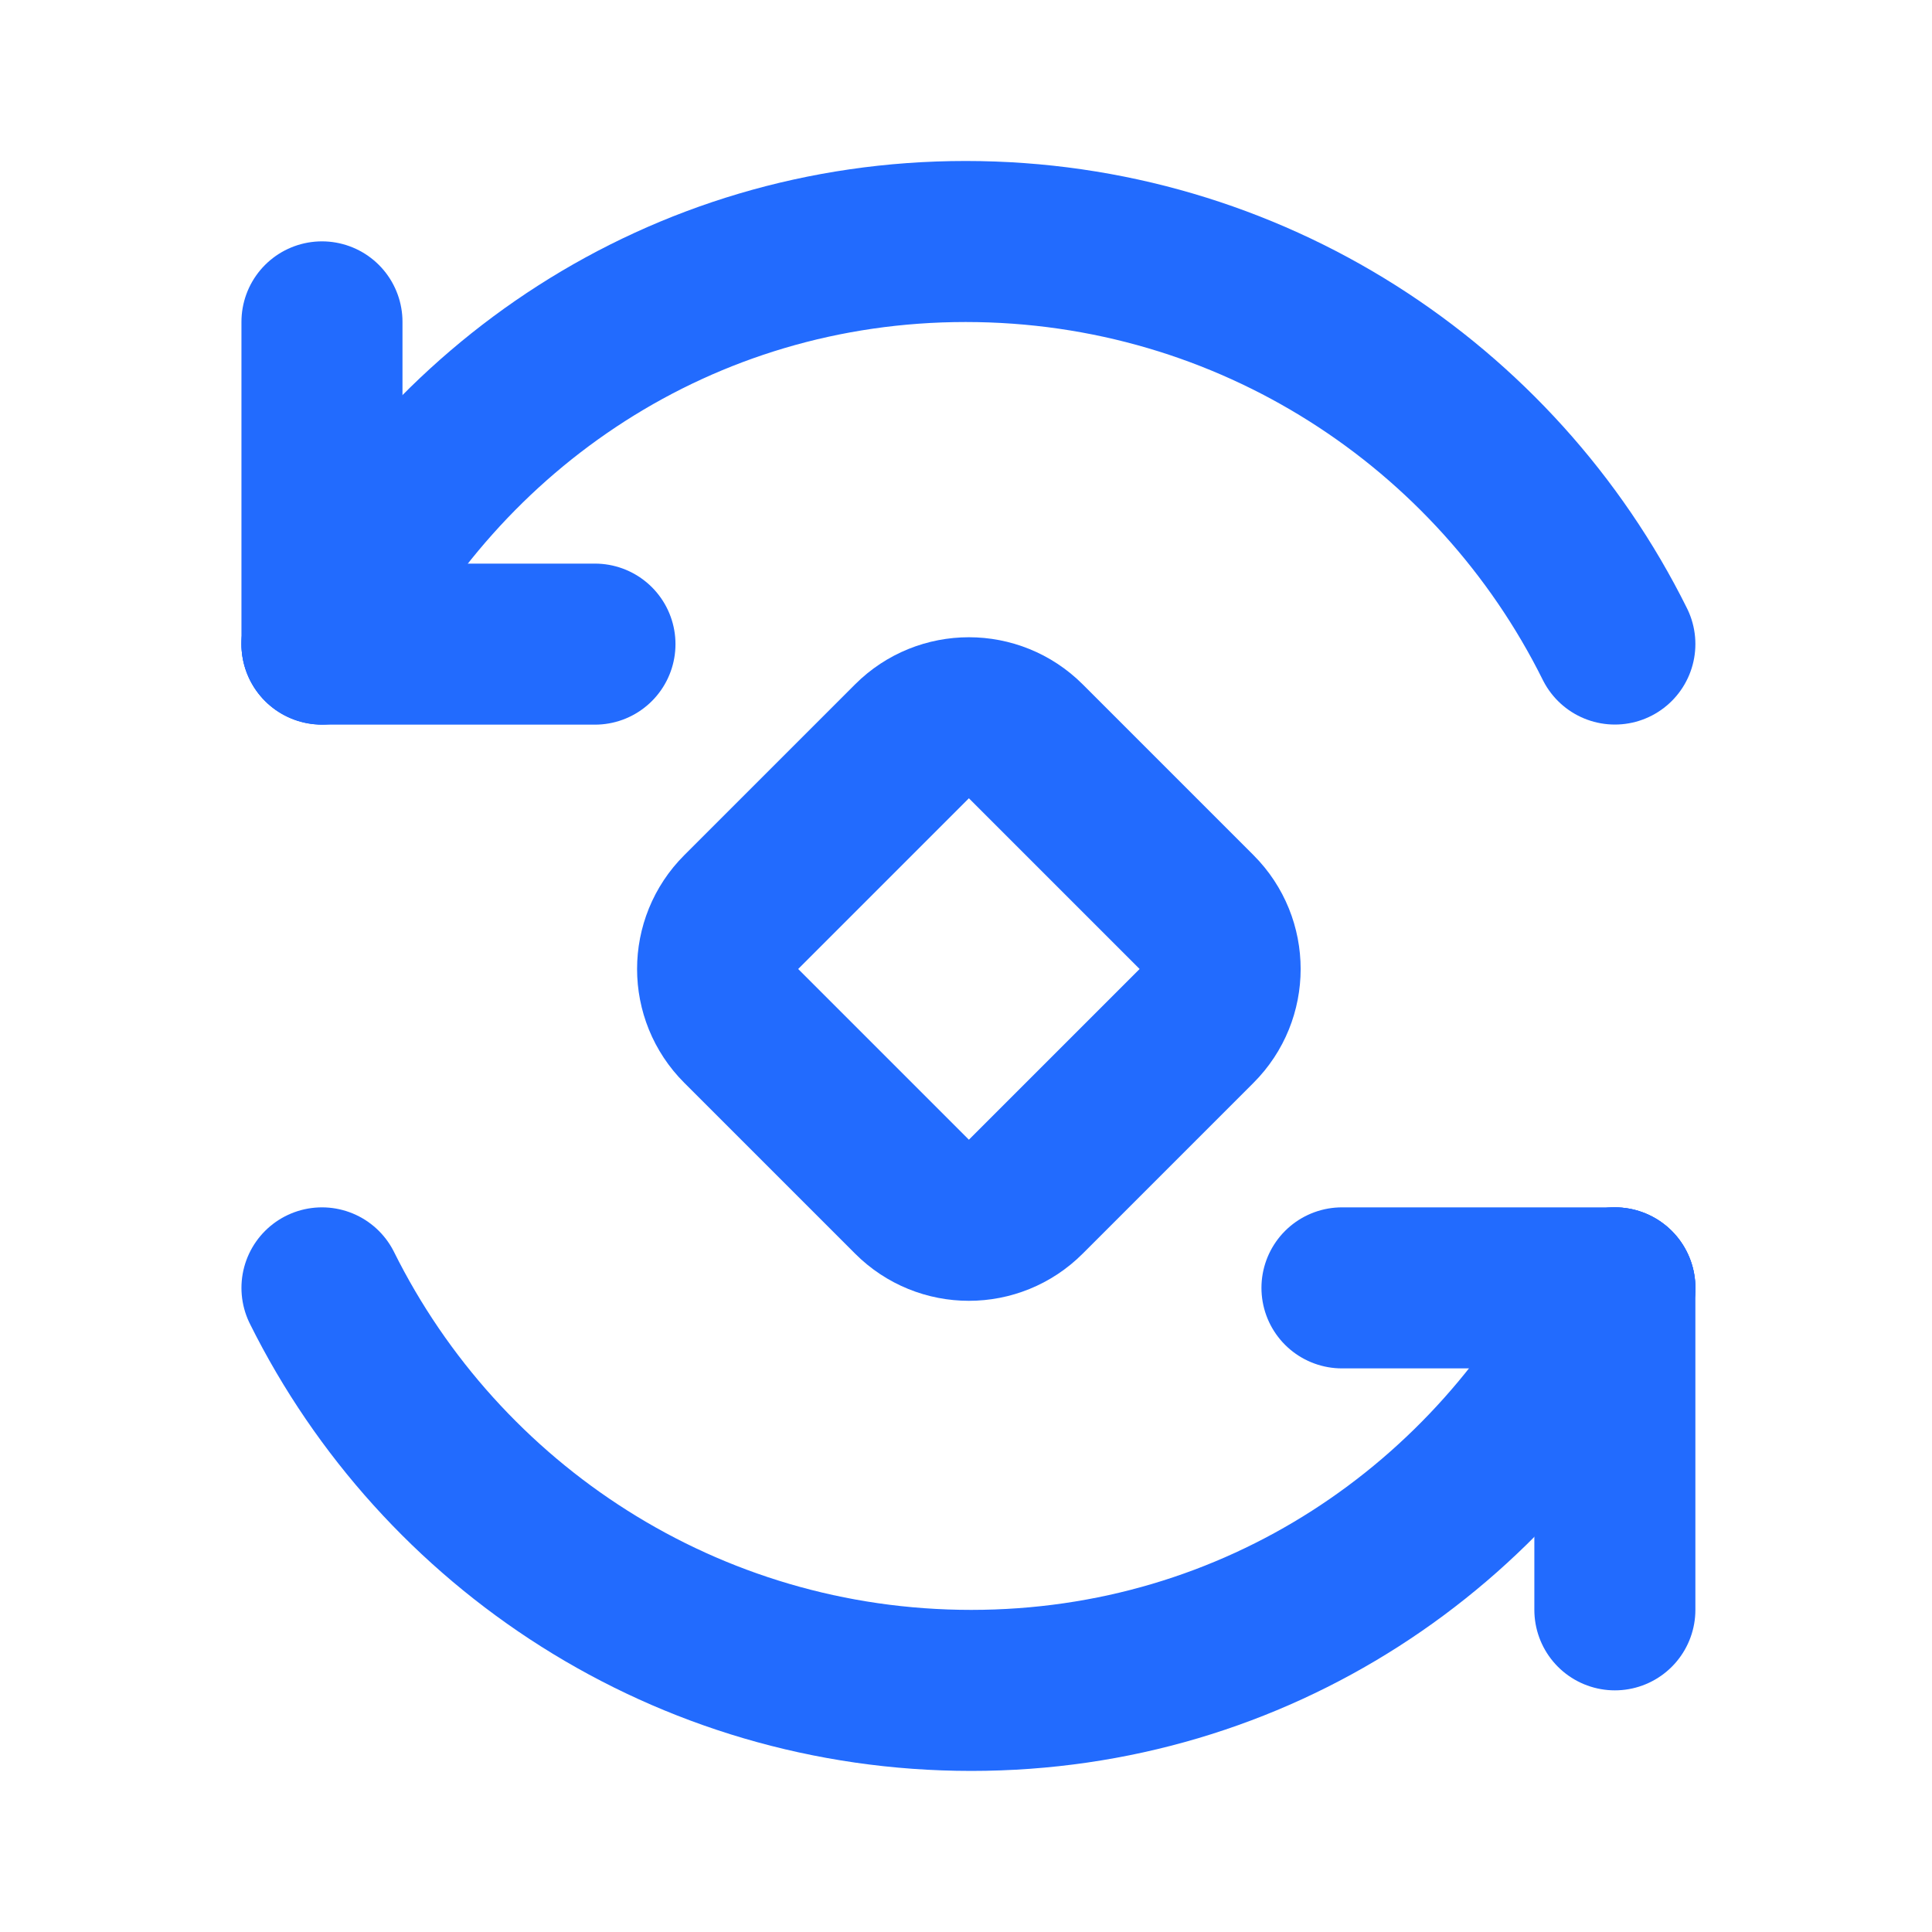 <svg width="20" height="20" viewBox="0 0 20 20" fill="none" xmlns="http://www.w3.org/2000/svg">
<path d="M9.441 7.674L7.673 9.442C7.347 9.767 7.347 10.295 7.673 10.62L9.441 12.388C9.766 12.714 10.294 12.714 10.619 12.388L12.387 10.62C12.712 10.295 12.712 9.767 12.387 9.442L10.619 7.674C10.294 7.349 9.766 7.349 9.441 7.674Z" stroke="#226bfe" stroke-width="1.667" stroke-linecap="round" stroke-linejoin="round"/>
<path d="M16.717 6.667C15.49 4.197 12.941 2.5 9.996 2.5C7.052 2.5 4.561 4.197 3.333 6.667" stroke="#226bfe" stroke-width="1.667" stroke-linecap="round"/>
<path d="M3.333 3.332V6.665" stroke="#226bfe" stroke-width="1.667" stroke-linecap="round"/>
<path d="M6.159 6.668H3.333" stroke="#226bfe" stroke-width="1.667" stroke-linecap="round"/>
<path d="M3.333 13.332C4.561 15.802 7.109 17.499 10.054 17.499C12.999 17.499 15.49 15.802 16.717 13.332" stroke="#226bfe" stroke-width="1.667" stroke-linecap="round"/>
<path d="M16.717 16.665V13.332" stroke="#226bfe" stroke-width="1.667" stroke-linecap="round"/>
<path d="M13.892 13.332H16.717" stroke="#226bfe" stroke-width="1.667" stroke-linecap="round"/>
</svg>
